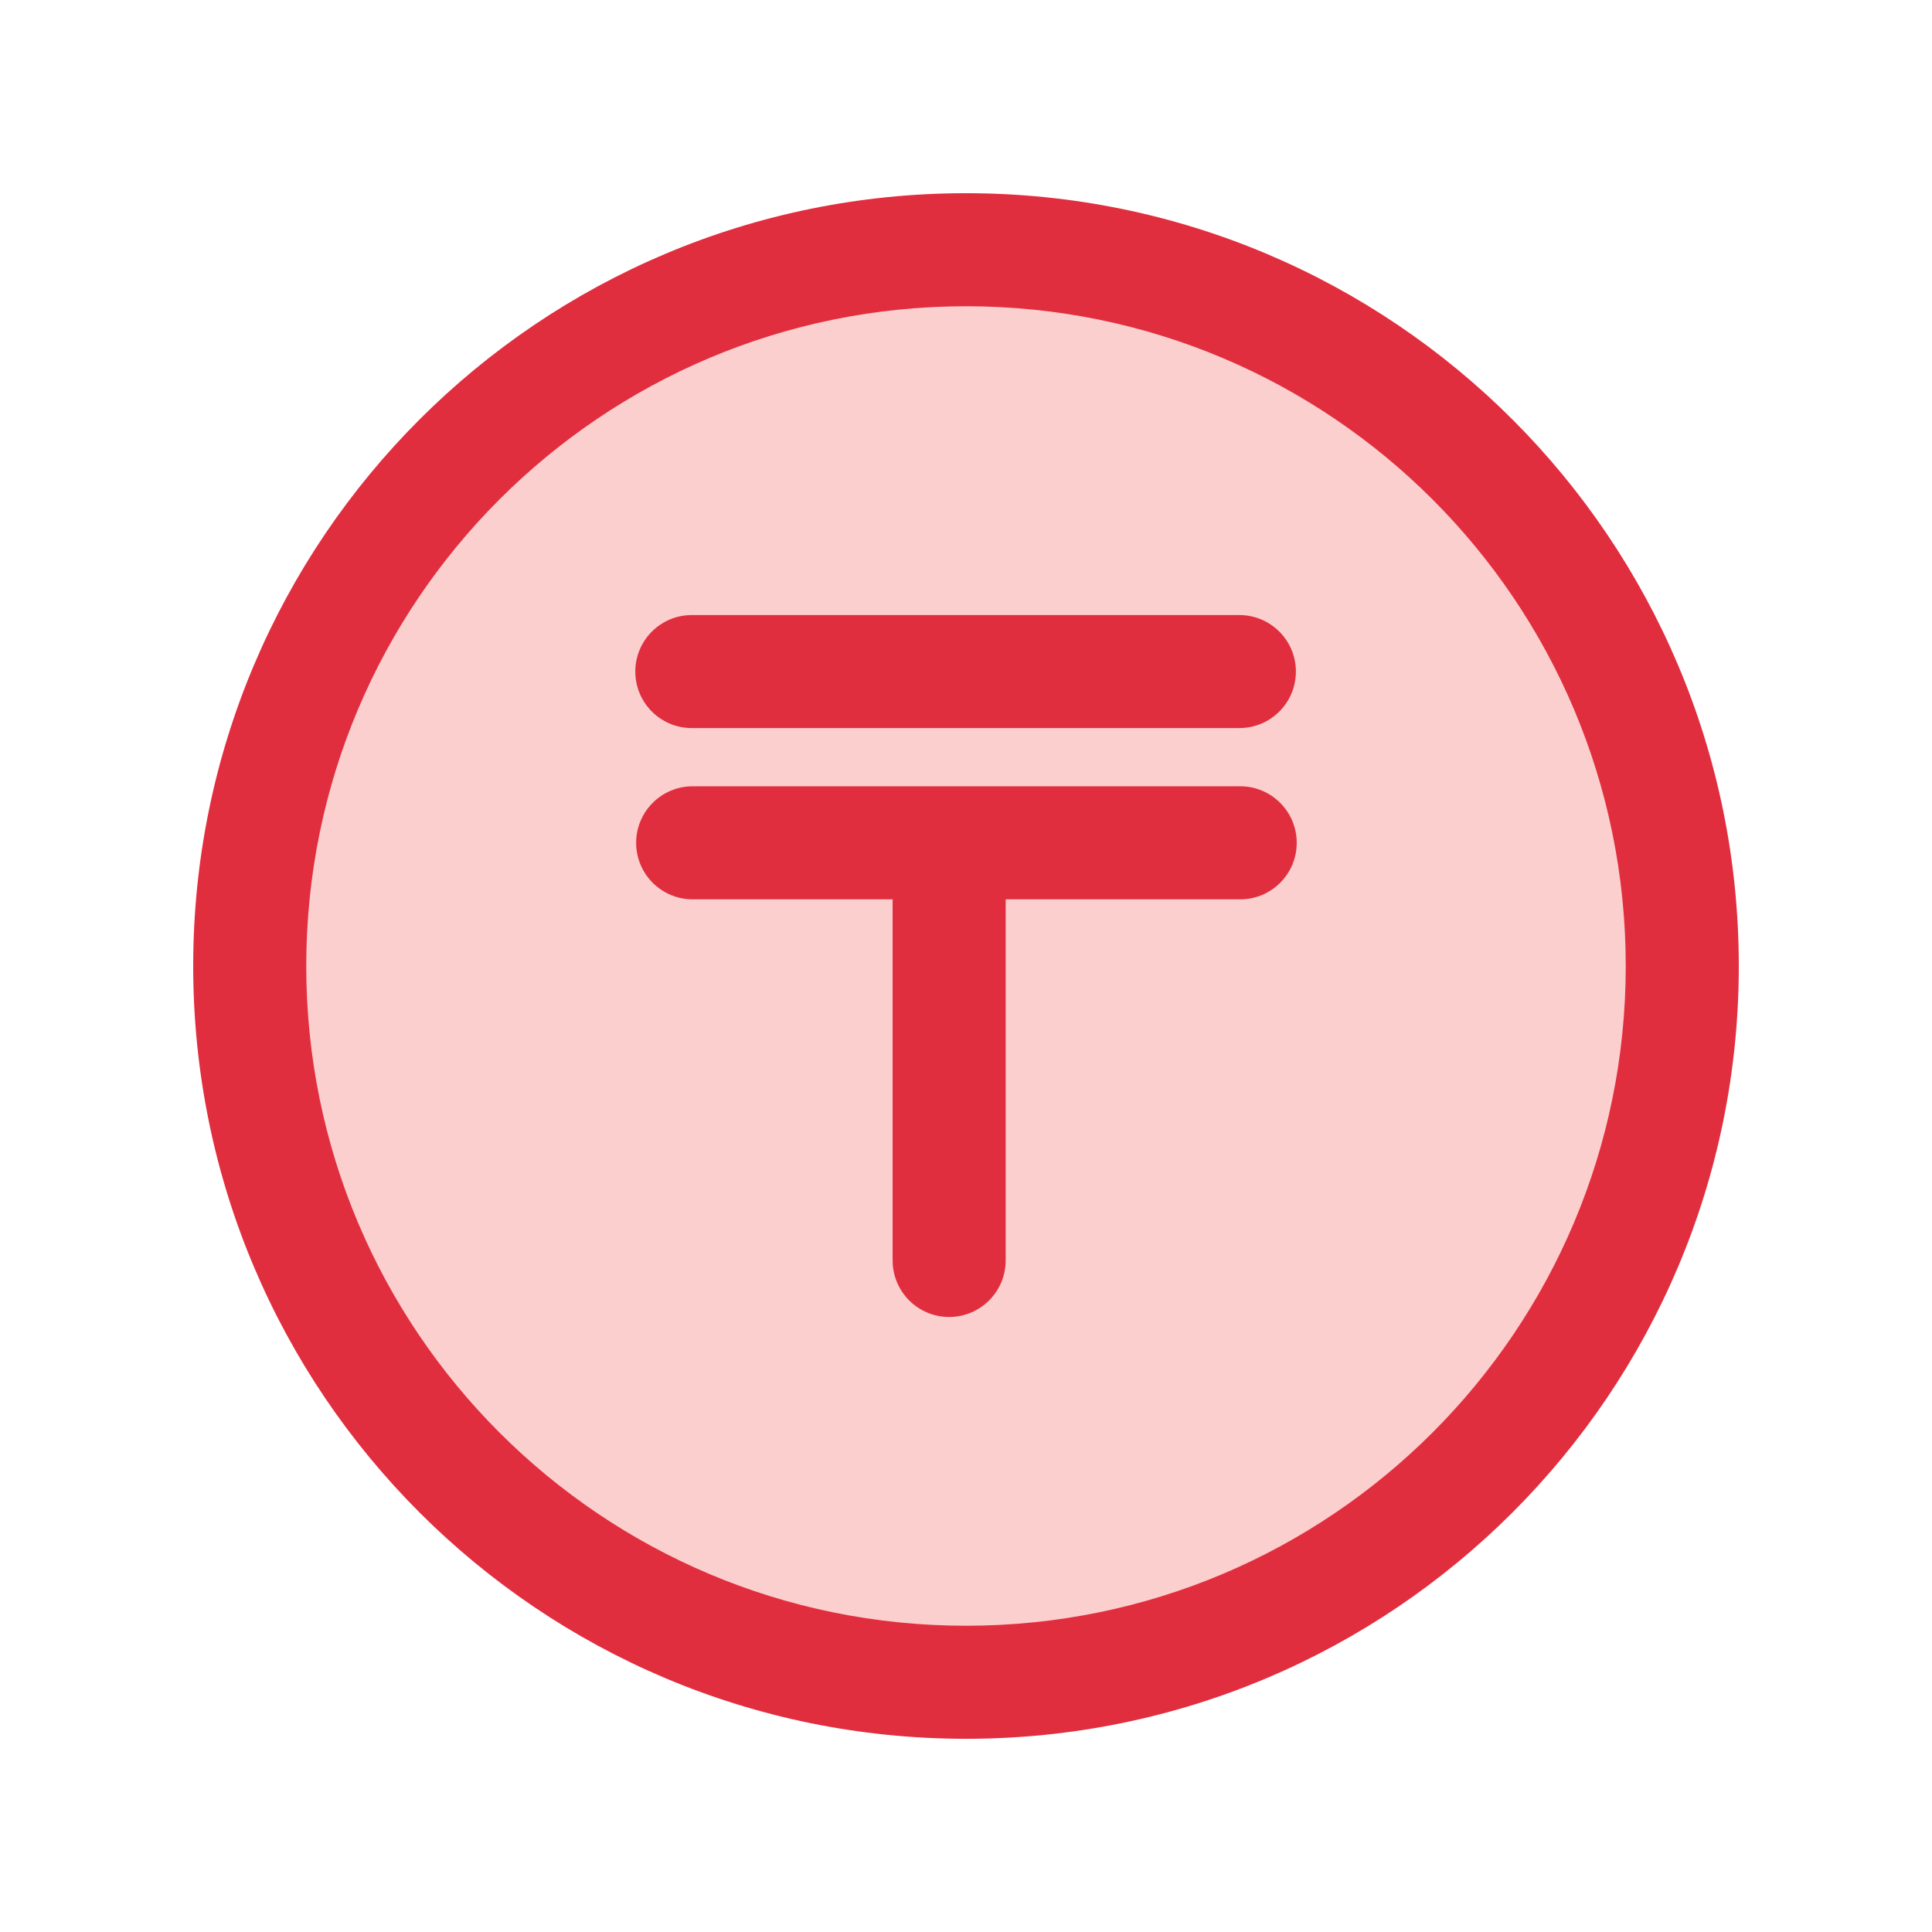<svg width="60" height="60" viewBox="0 0 60 60" fill="none" xmlns="http://www.w3.org/2000/svg">
<circle opacity="0.2" cx="30" cy="30" r="21" fill="#ED1307"/>
<path d="M30 6C16.742 6 6 16.742 6 30C6 43.258 16.742 54 30 54C43.258 54 54 43.258 54 30C54 16.742 43.258 6 30 6ZM30 50.489C18.681 50.489 9.511 41.319 9.511 30C9.511 18.681 18.681 9.511 30 9.511C41.319 9.511 50.489 18.681 50.489 30C50.489 41.319 41.319 50.489 30 50.489Z" fill="#E12E3F"/>
<path d="M38.516 24.419H21.511C20.542 24.419 19.756 25.205 19.756 26.175C19.756 27.144 20.542 27.93 21.511 27.93H27.721V39.144C27.721 40.114 28.507 40.9 29.476 40.9C30.446 40.9 31.232 40.114 31.232 39.144V27.93H38.516C39.485 27.93 40.271 27.144 40.271 26.175C40.271 25.205 39.485 24.419 38.516 24.419Z" fill="#E12E3F"/>
<path d="M21.485 22.611H38.489C39.459 22.611 40.245 21.825 40.245 20.856C40.245 19.887 39.459 19.101 38.489 19.101H21.485C20.515 19.101 19.73 19.887 19.73 20.856C19.73 21.825 20.515 22.611 21.485 22.611Z" fill="#E12E3F"/>
</svg>
